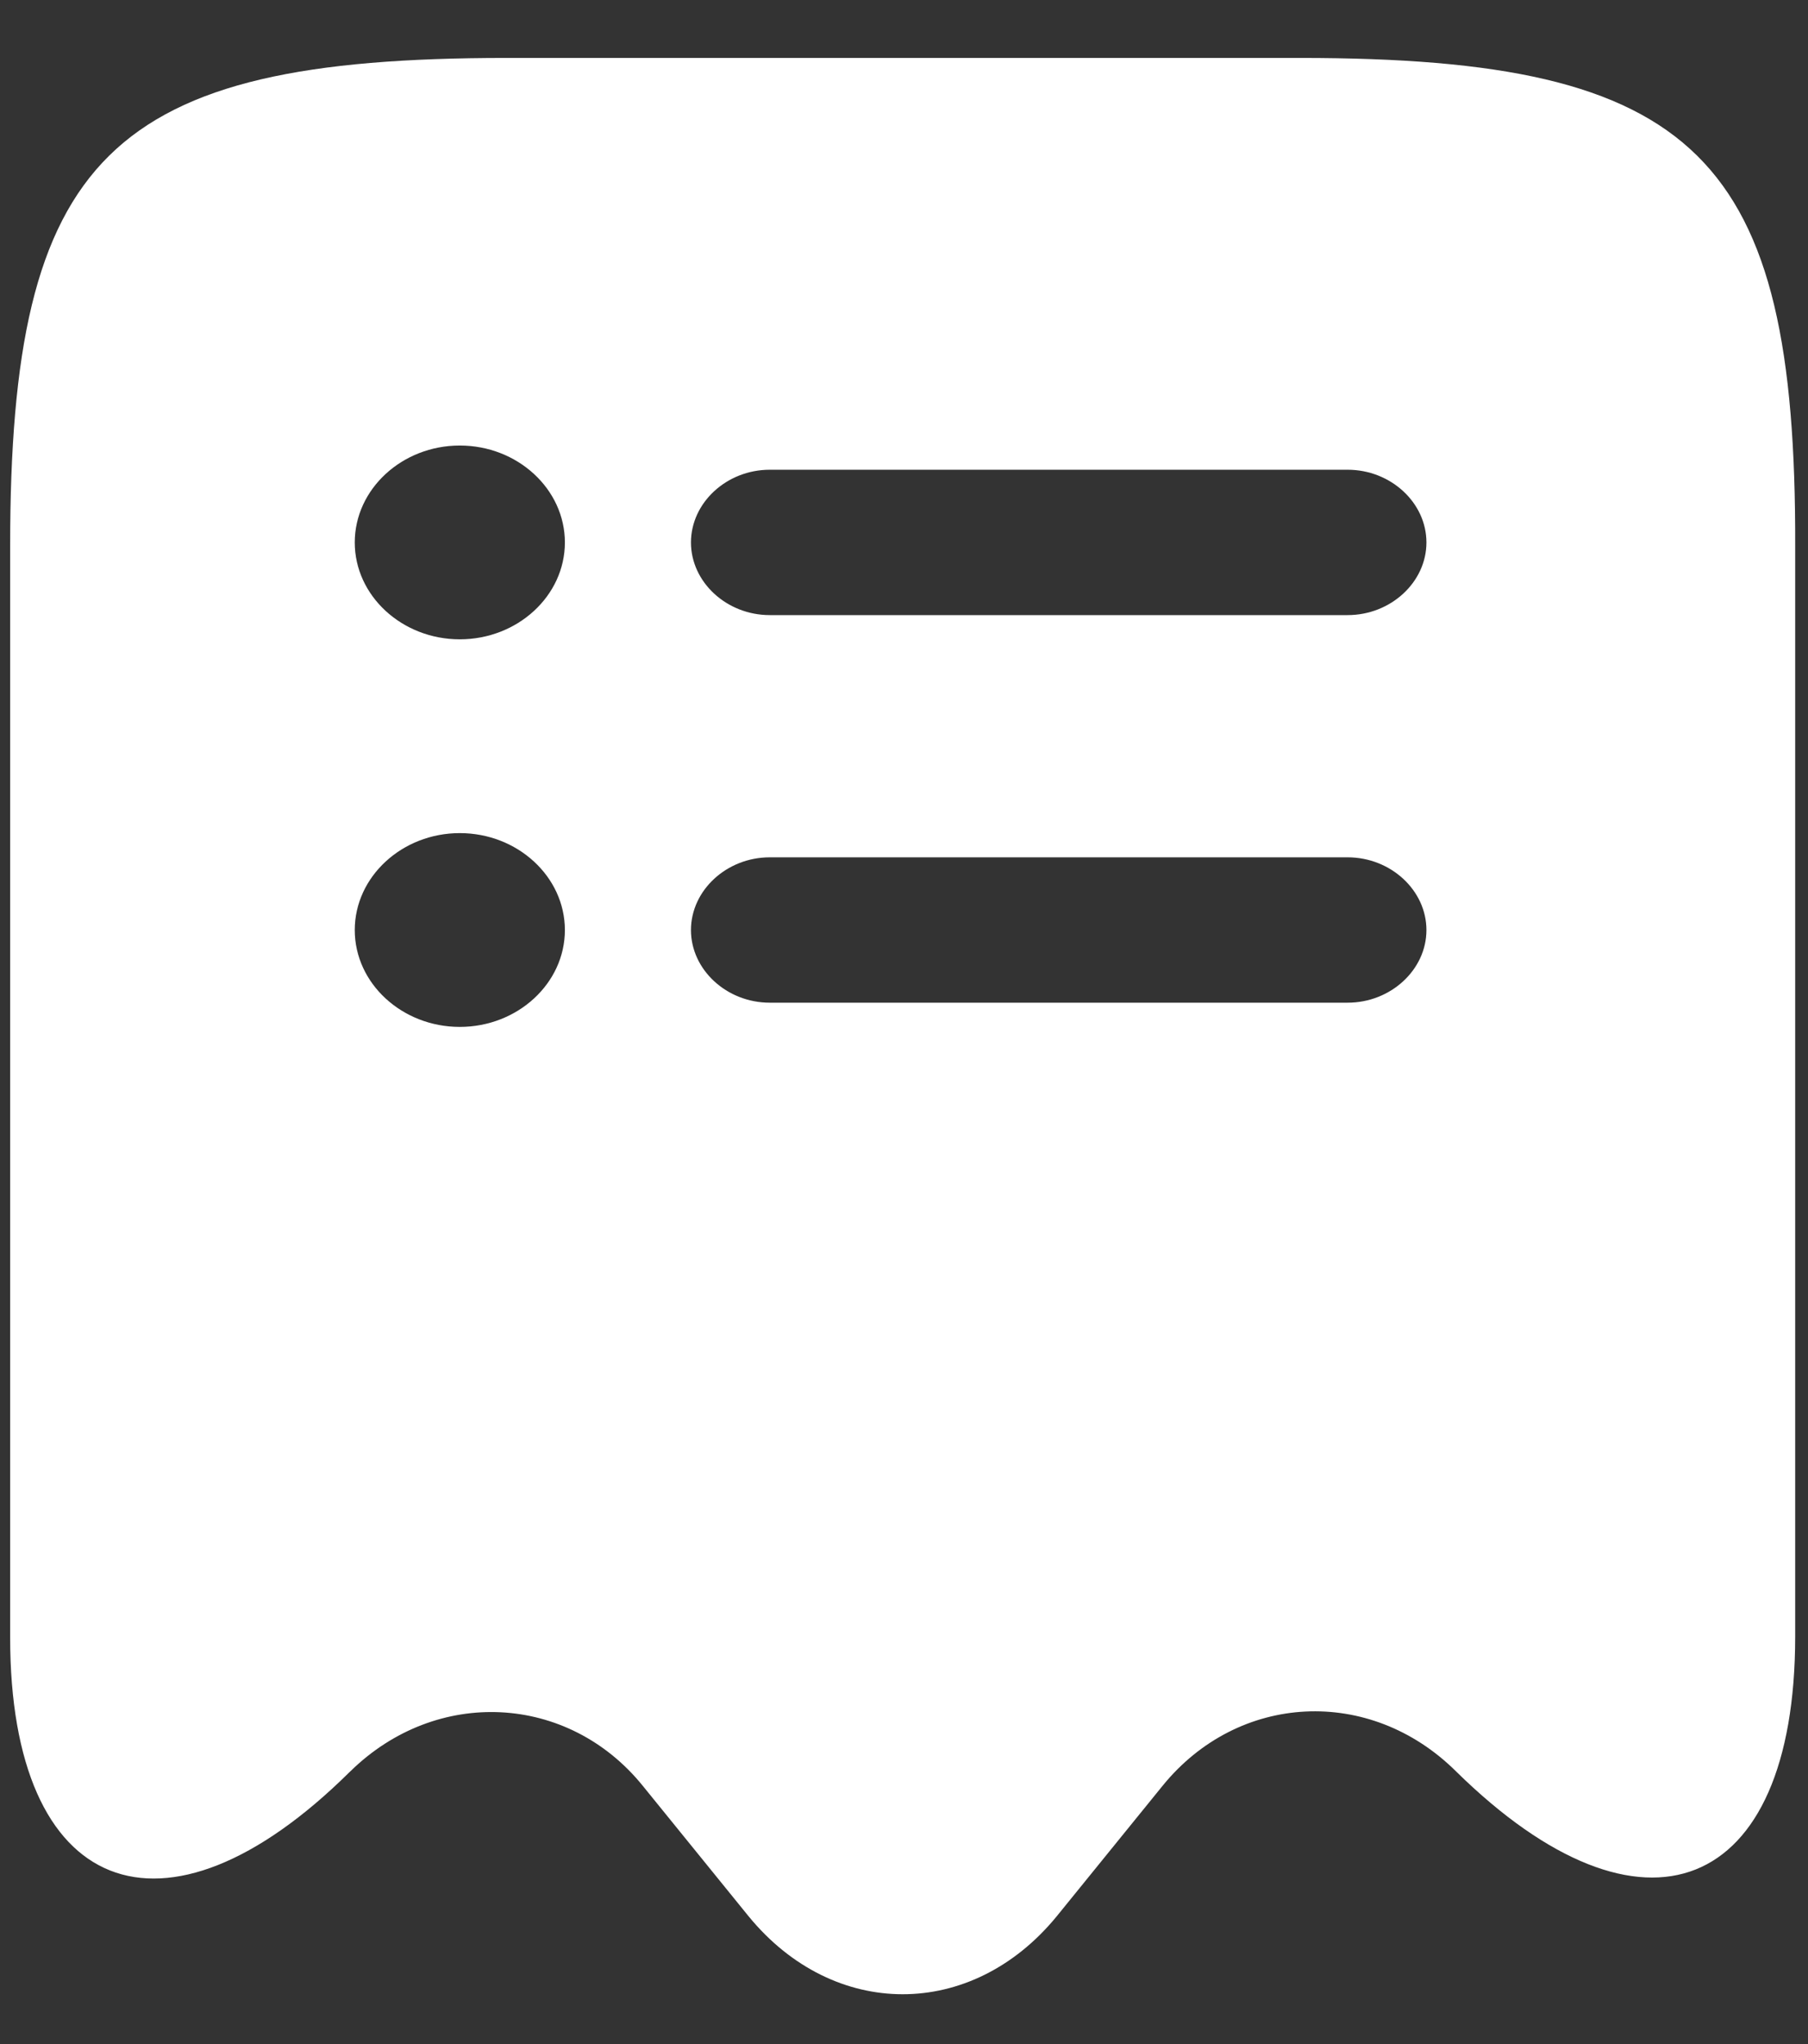 <?xml version="1.0" encoding="UTF-8"?> <svg xmlns="http://www.w3.org/2000/svg" width="23" height="26" viewBox="0 0 23 26" fill="none"><rect x="0" y="0" width="23" height="26" fill="#333333" stroke="none"/><path d="M16.542 0.737H6.438C1.385 0.737 0.129 1.982 0.129 6.949V20.828C0.129 24.106 2.08 24.883 4.446 22.541L4.459 22.529C5.555 21.456 7.226 21.543 8.175 22.713L9.525 24.377C10.608 25.696 12.359 25.696 13.441 24.377L14.791 22.713C15.754 21.53 17.424 21.444 18.52 22.529C20.899 24.87 22.837 24.094 22.837 20.815V6.949C22.851 1.982 21.595 0.737 16.542 0.737ZM5.849 13.062C5.114 13.062 4.513 12.508 4.513 11.83C4.513 11.152 5.114 10.597 5.849 10.597C6.585 10.597 7.186 11.152 7.186 11.83C7.186 12.508 6.585 13.062 5.849 13.062ZM5.849 8.132C5.114 8.132 4.513 7.578 4.513 6.9C4.513 6.222 5.114 5.667 5.849 5.667C6.585 5.667 7.186 6.222 7.186 6.9C7.186 7.578 6.585 8.132 5.849 8.132ZM17.144 12.754H9.792C9.244 12.754 8.79 12.335 8.79 11.83C8.79 11.325 9.244 10.905 9.792 10.905H17.144C17.692 10.905 18.146 11.325 18.146 11.83C18.146 12.335 17.692 12.754 17.144 12.754ZM17.144 7.824H9.792C9.244 7.824 8.79 7.405 8.79 6.9C8.79 6.394 9.244 5.975 9.792 5.975H17.144C17.692 5.975 18.146 6.394 18.146 6.9C18.146 7.405 17.692 7.824 17.144 7.824Z" fill="white"></path></svg> 